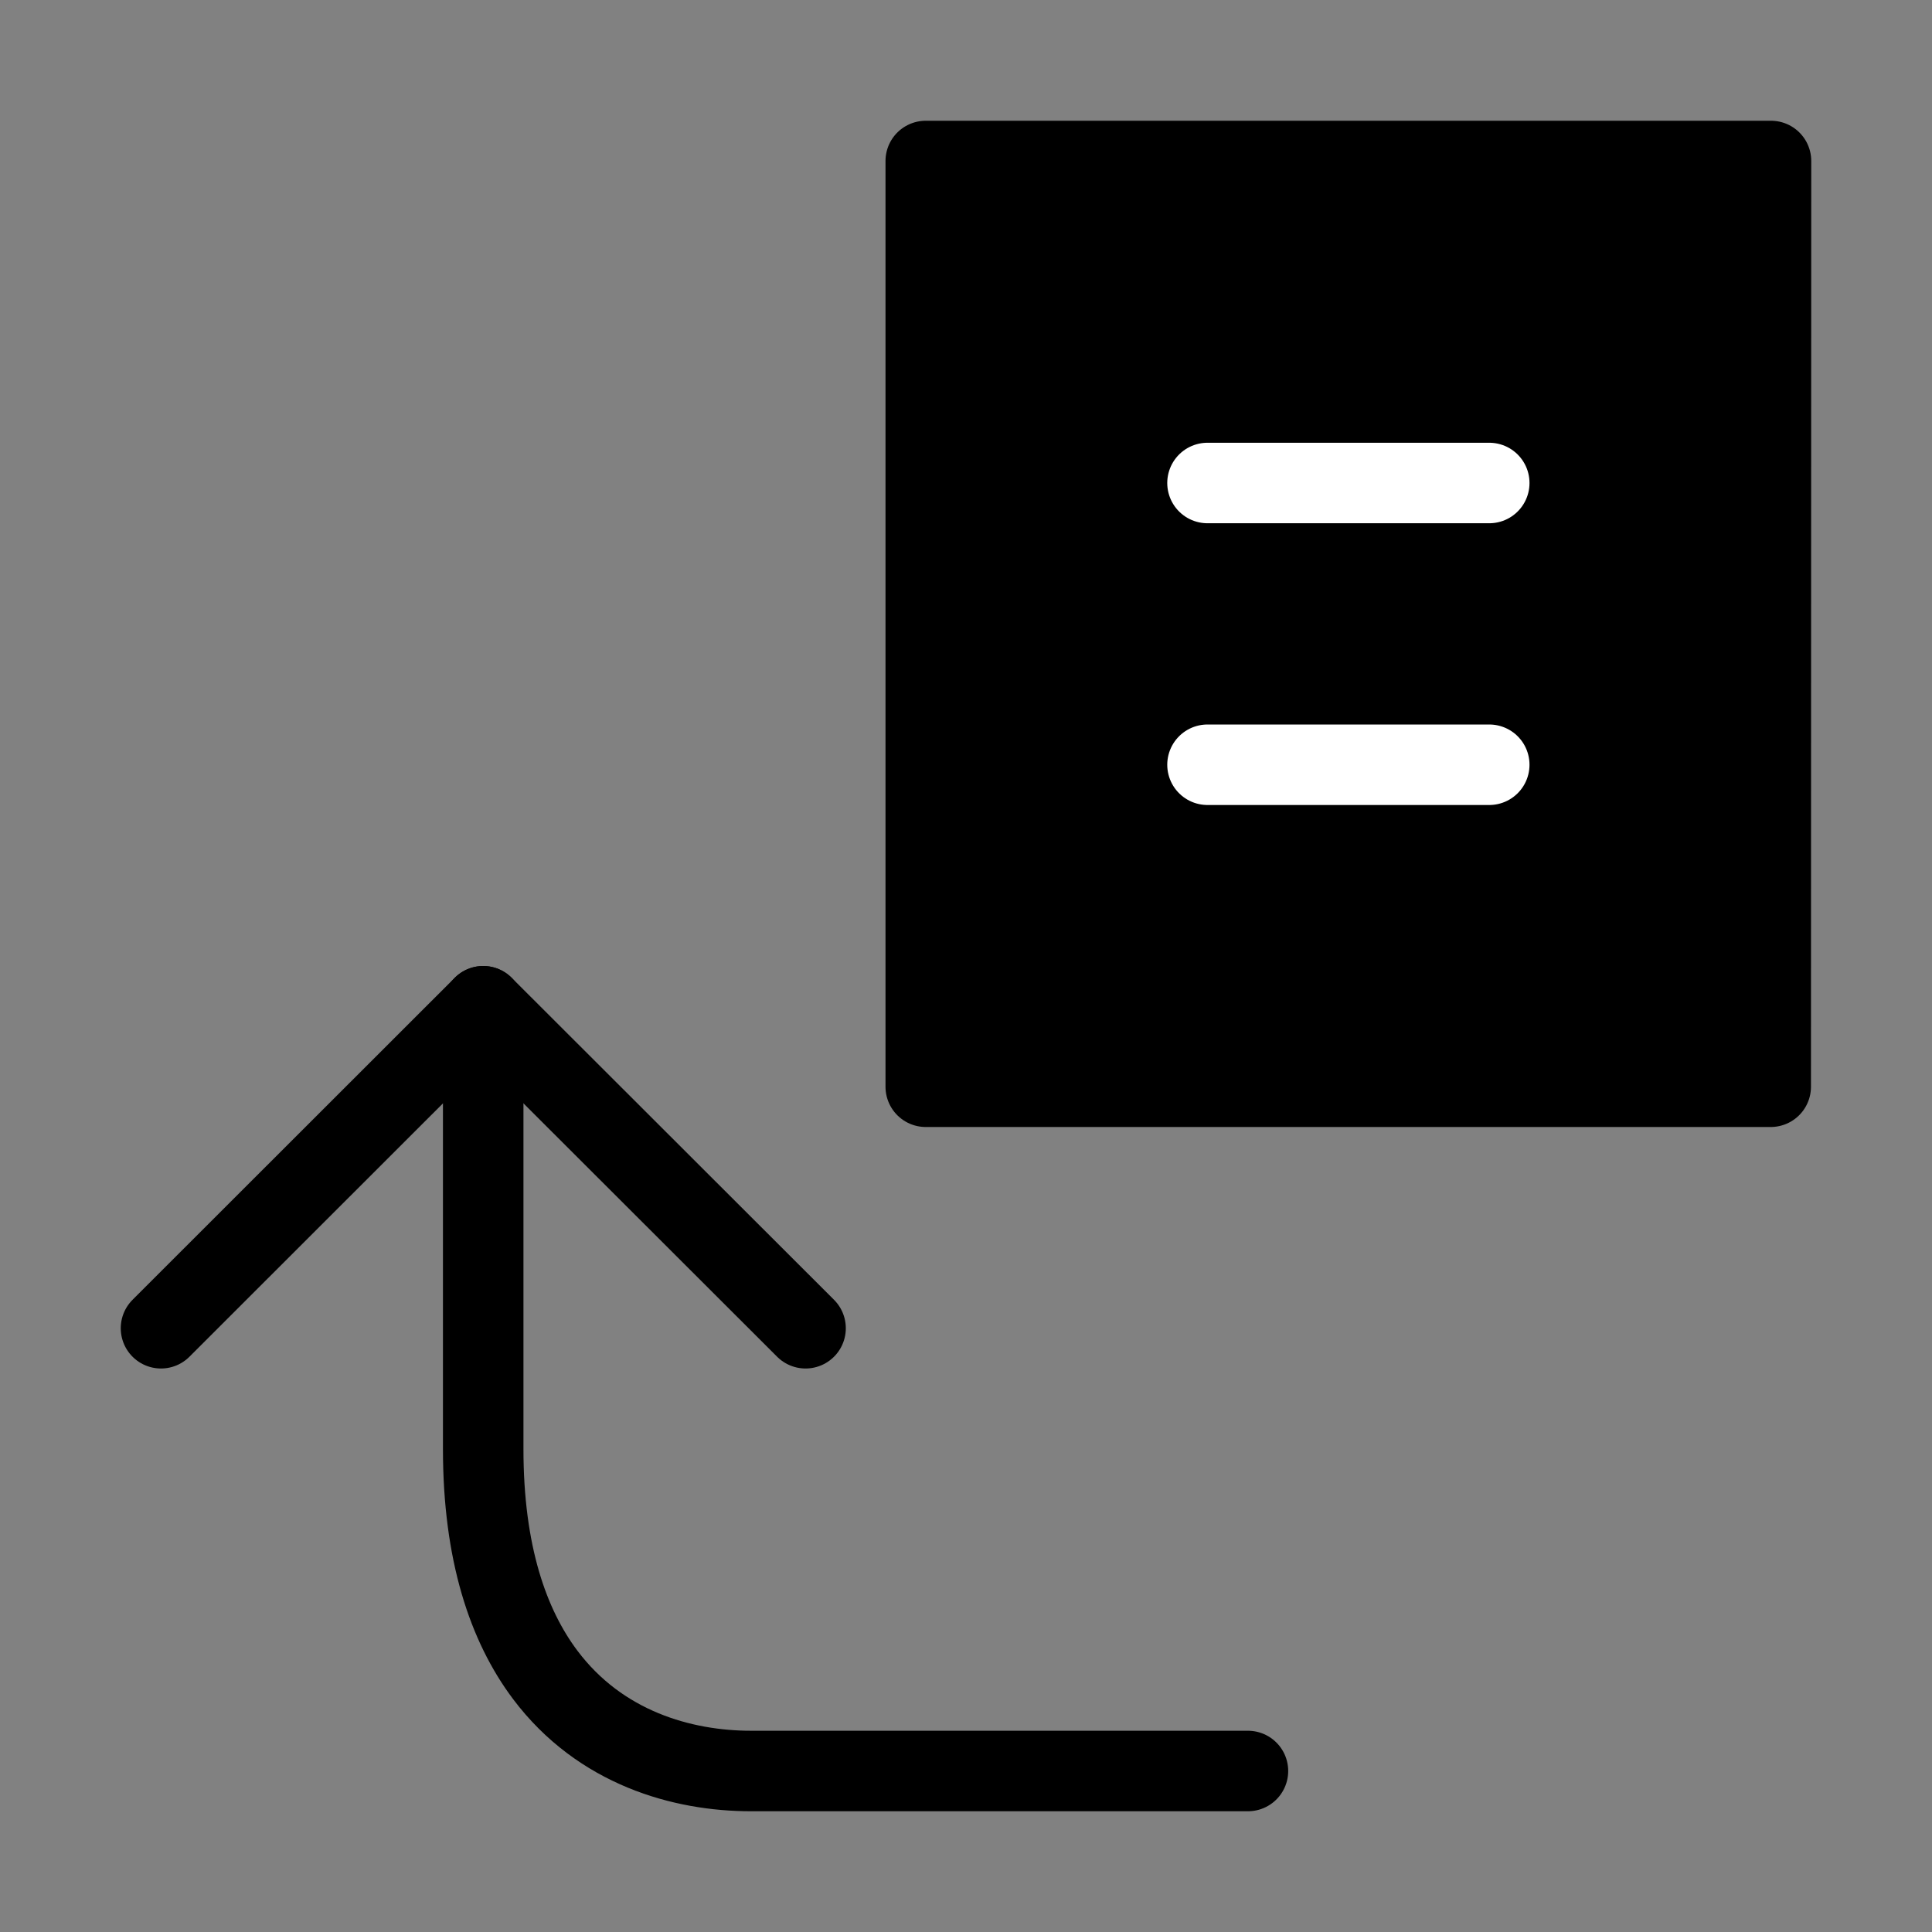 <svg viewBox="0 0 48 48" fill="none" xmlns="http://www.w3.org/2000/svg"><rect x="0" y="0" width="48" height="48" fill="#808080" stroke="none"/><rect width="48" height="48" fill="white" fill-opacity="0.01"/><path fill-rule="evenodd" clip-rule="evenodd" d="M23 4V27H43.993L44 4H23Z" fill="currentColor" stroke="currentColor" stroke-width="2" stroke-linecap="round" stroke-linejoin="round"/><path d="M31.005 44C24.675 44 20.559 44 18.658 44C16.956 44 14.916 43.432 13.547 41.613C12.623 40.383 12.005 38.583 12.005 36C12.005 31.73 12.005 28.063 12.005 25" stroke="currentColor" stroke-width="2" stroke-linecap="round"/><path d="M4 33L12.005 25L20.014 33" stroke="currentColor" stroke-width="2" stroke-linecap="round" stroke-linejoin="round"/><path d="M30 19H37" stroke="#fff" stroke-width="2" stroke-linecap="round"/><path d="M30 12H37" stroke="#fff" stroke-width="2" stroke-linecap="round"/></svg>